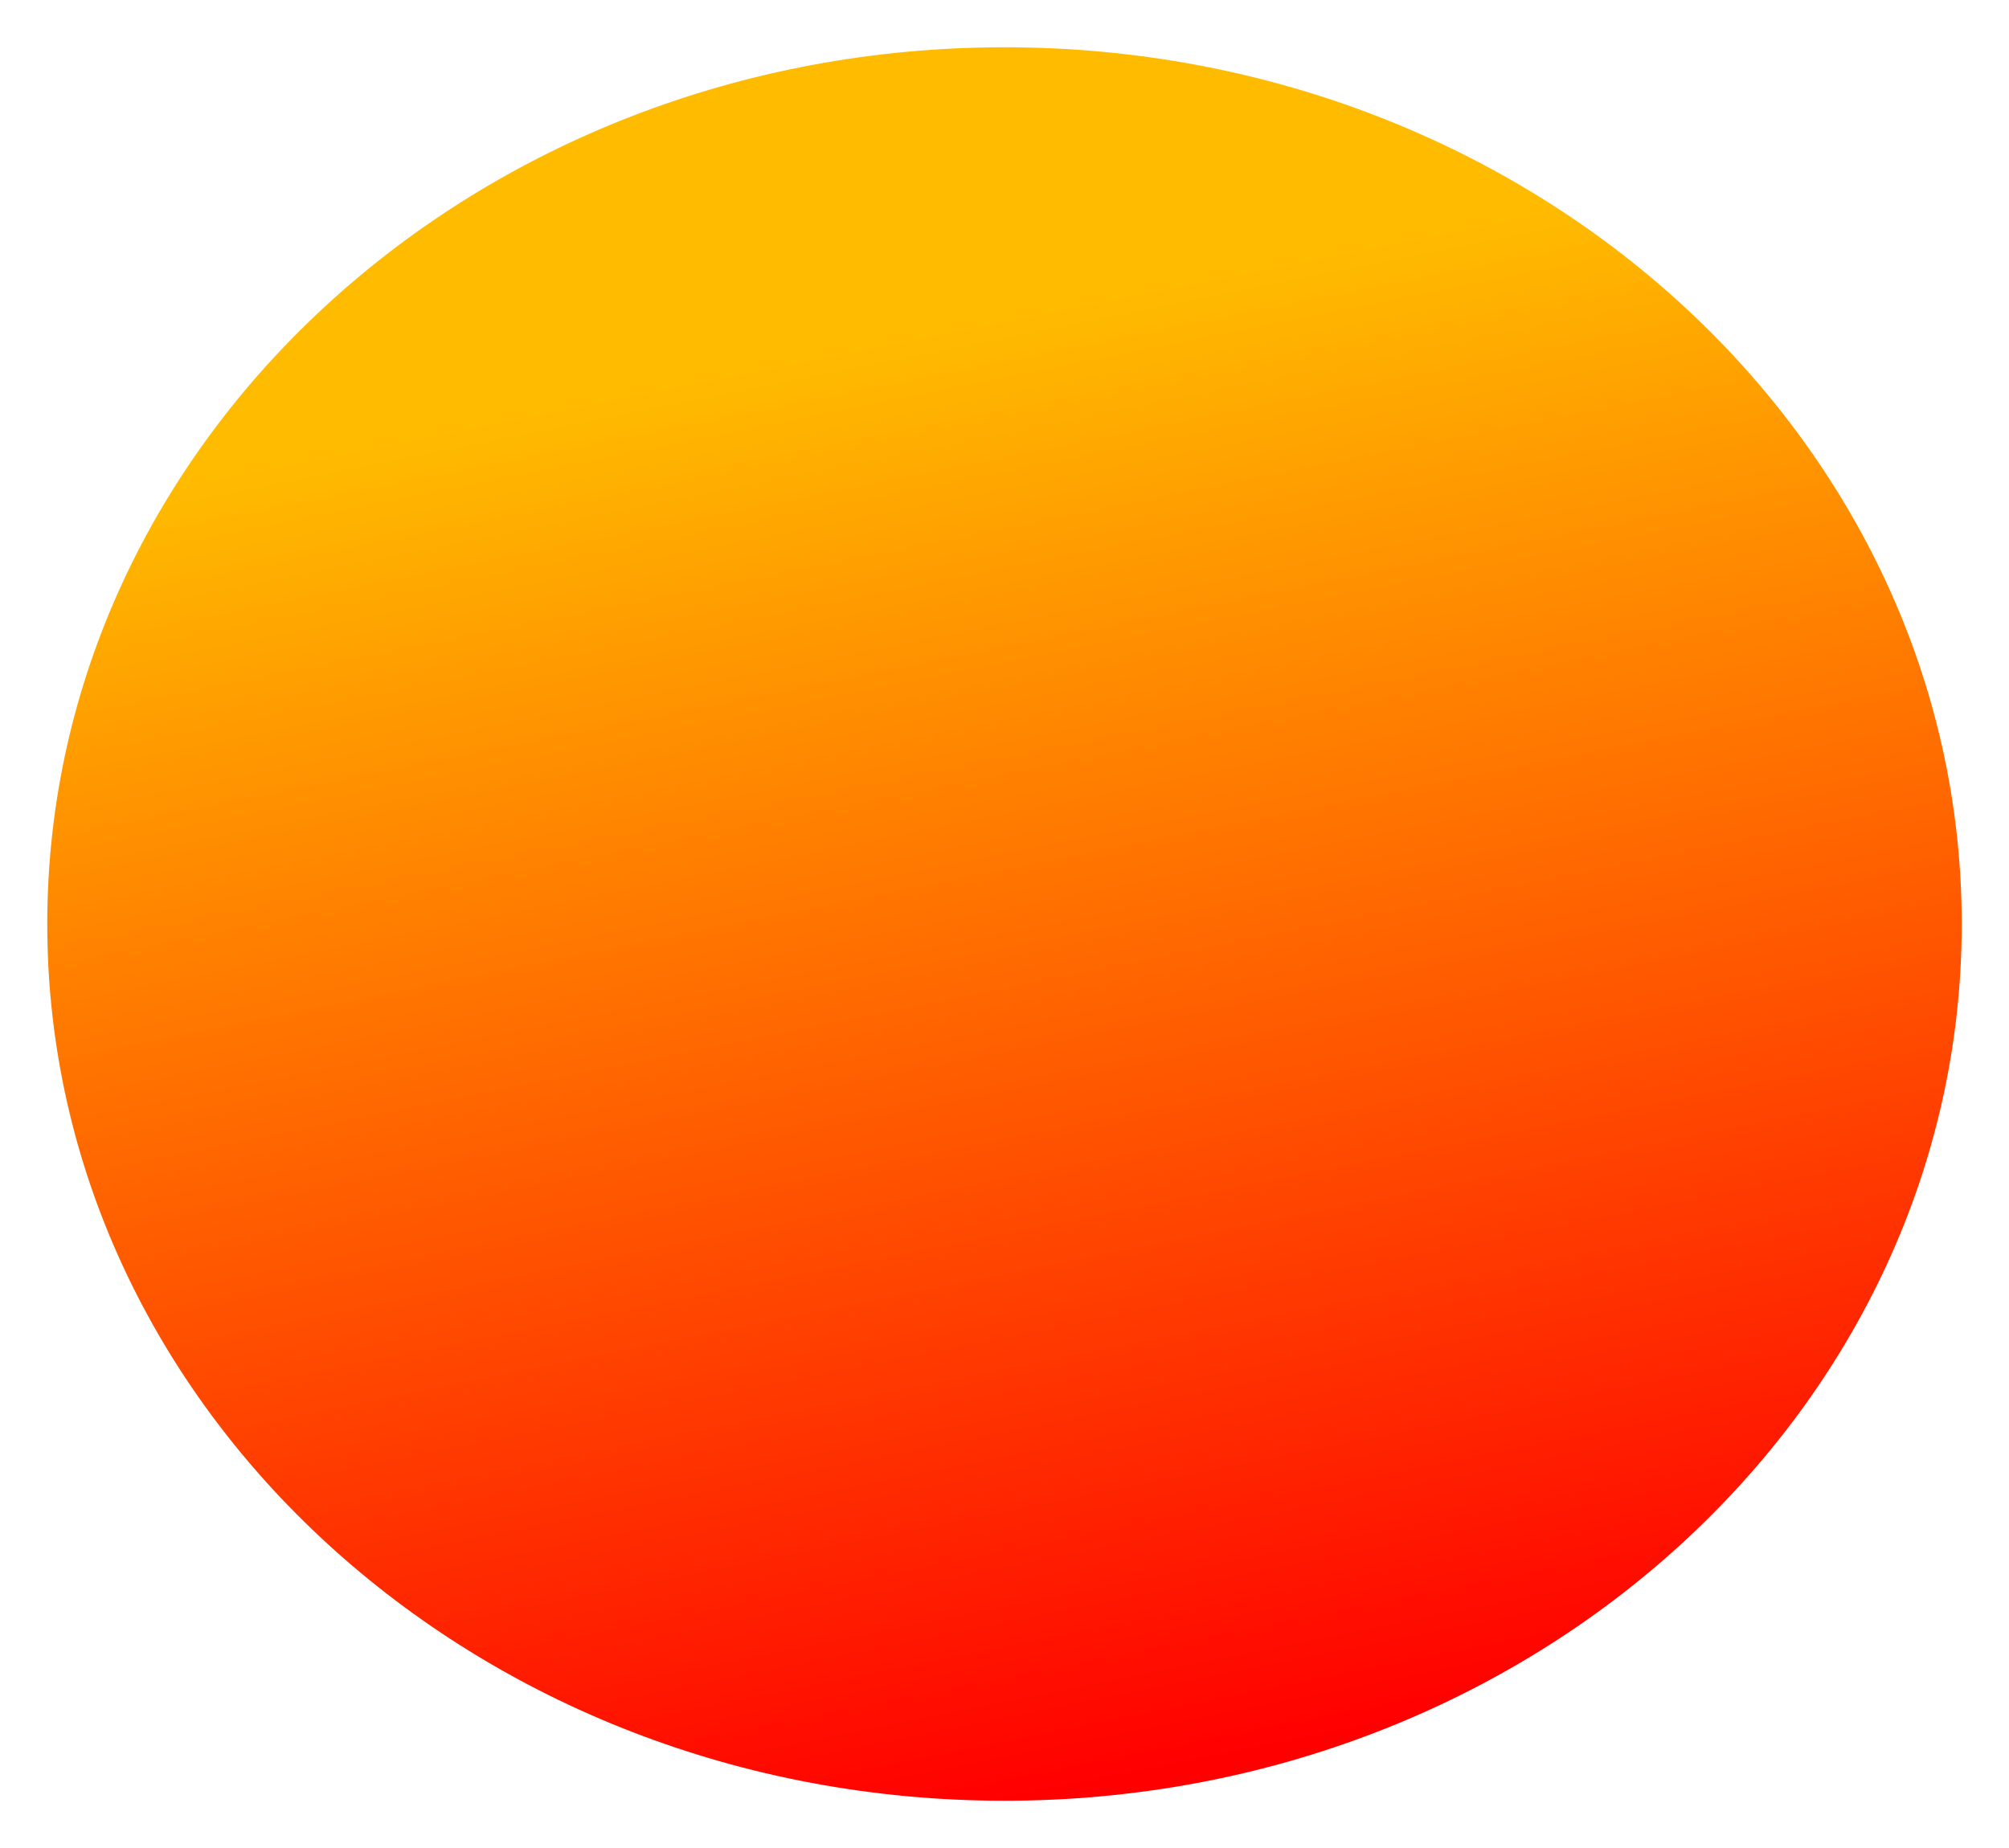 <svg width="425" height="391" viewBox="0 0 425 391" fill="none" xmlns="http://www.w3.org/2000/svg">
<g filter="url(#filter0_f_65_59)">
<path d="M415 195.5C415 297.949 324.338 381 212.5 381C100.662 381 10 297.949 10 195.5C10 93.051 100.662 10 212.5 10C324.338 10 415 93.051 415 195.5Z" fill="url(#paint0_linear_65_59)"/>
</g>
<defs>
<filter id="filter0_f_65_59" x="0" y="0" width="425" height="391" filterUnits="userSpaceOnUse" color-interpolation-filters="sRGB">
<feFlood flood-opacity="0" result="BackgroundImageFix"/>
<feBlend mode="normal" in="SourceGraphic" in2="BackgroundImageFix" result="shape"/>
<feGaussianBlur stdDeviation="5" result="effect1_foregroundBlur_65_59"/>
</filter>
<linearGradient id="paint0_linear_65_59" x1="152" y1="79.5" x2="212.489" y2="381.002" gradientUnits="userSpaceOnUse">
<stop stop-color="#FFBB00"/>
<stop offset="1" stop-color="#FF0000"/>
</linearGradient>
</defs>
</svg>
